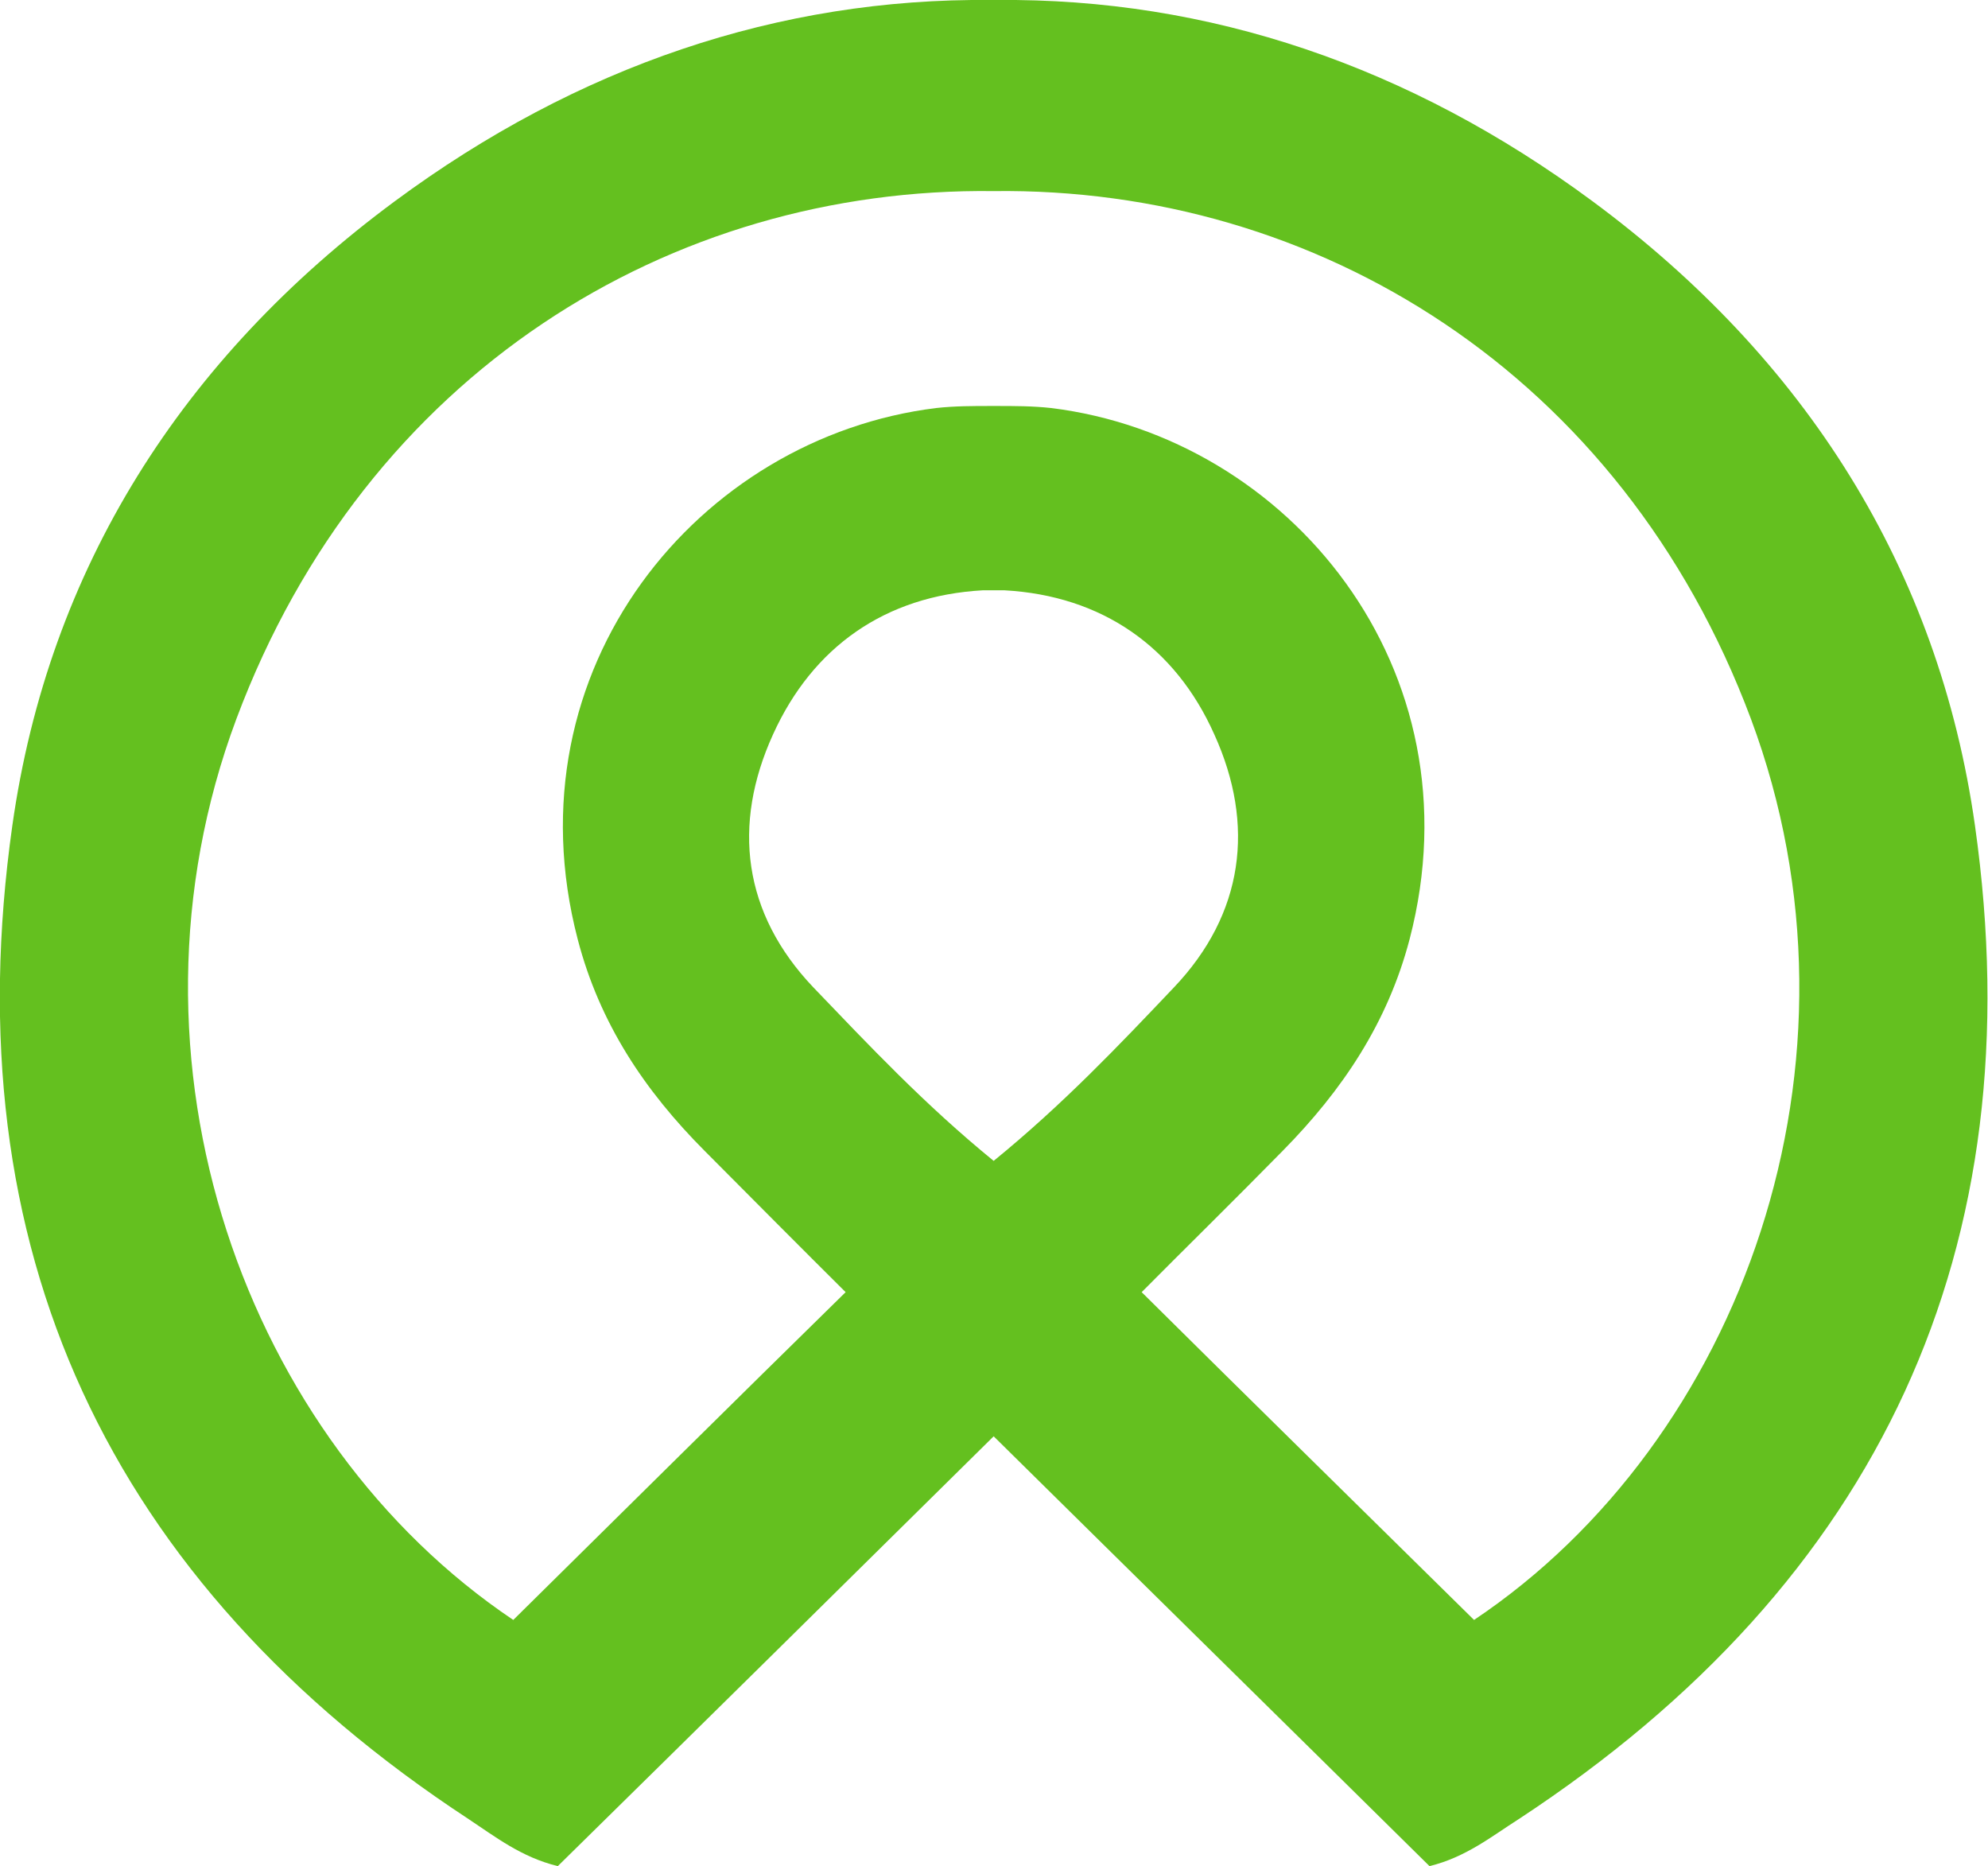 <svg xmlns="http://www.w3.org/2000/svg" width="65" height="61" viewBox="0 0 65 61" fill="none"><g clip-path="url(#clip0_727_185)"><path d="M64.574 26.988C63.387 18.585 59.018 11.715 52.072 6.58C46.089 2.156 39.524 -0.067 32.578 7.53114e-06C32.578 7.53114e-06 32.511 7.53114e-06 32.489 7.53114e-06C32.466 7.53114e-06 32.422 7.53114e-06 32.399 7.53114e-06C25.476 -0.067 18.888 2.156 12.906 6.58C5.96 11.715 1.591 18.585 0.403 26.988C-1.546 40.77 3.495 51.708 15.326 59.466C16.2 60.044 17.051 60.711 18.238 61C22.921 56.398 27.627 51.752 32.489 46.95C37.351 51.752 42.079 56.398 46.739 61C47.927 60.711 48.778 60.022 49.652 59.466C61.482 51.708 66.524 40.77 64.574 26.988ZM32.489 37.947C30.226 36.102 28.411 34.168 26.596 32.278C24.288 29.855 23.93 26.965 25.274 24.009C26.574 21.141 28.949 19.474 32.13 19.296C32.22 19.296 32.31 19.296 32.399 19.296C32.399 19.296 32.466 19.296 32.489 19.296C32.511 19.296 32.556 19.296 32.578 19.296C32.578 19.296 32.758 19.296 32.847 19.296C36.029 19.474 38.426 21.141 39.704 24.009C41.048 26.965 40.667 29.878 38.382 32.278C36.567 34.19 34.752 36.102 32.489 37.947ZM48.196 52.953C44.498 49.307 40.981 45.861 37.328 42.238C38.718 40.837 40.353 39.236 41.944 37.614C43.894 35.635 45.372 33.434 46.089 30.7C48.397 21.852 42.123 14.294 34.371 13.338C33.766 13.271 33.161 13.271 32.578 13.271C32.578 13.271 32.511 13.271 32.489 13.271C32.466 13.271 32.422 13.271 32.399 13.271C31.817 13.271 31.212 13.271 30.607 13.338C22.854 14.294 16.581 21.852 18.888 30.7C19.605 33.457 21.084 35.657 23.033 37.614C24.647 39.236 26.26 40.859 27.649 42.238C23.974 45.839 20.479 49.307 16.782 52.953C8.044 47.084 3.54 34.702 7.73 23.497C11.965 12.182 21.936 6.113 32.489 6.247C43.02 6.113 53.013 12.182 57.248 23.497C61.437 34.724 56.934 47.106 48.196 52.953Z" fill="#64C01F"></path></g><defs><clipPath id="clip0_727_185"><rect width="65" height="61" fill="white"></rect></clipPath></defs></svg>